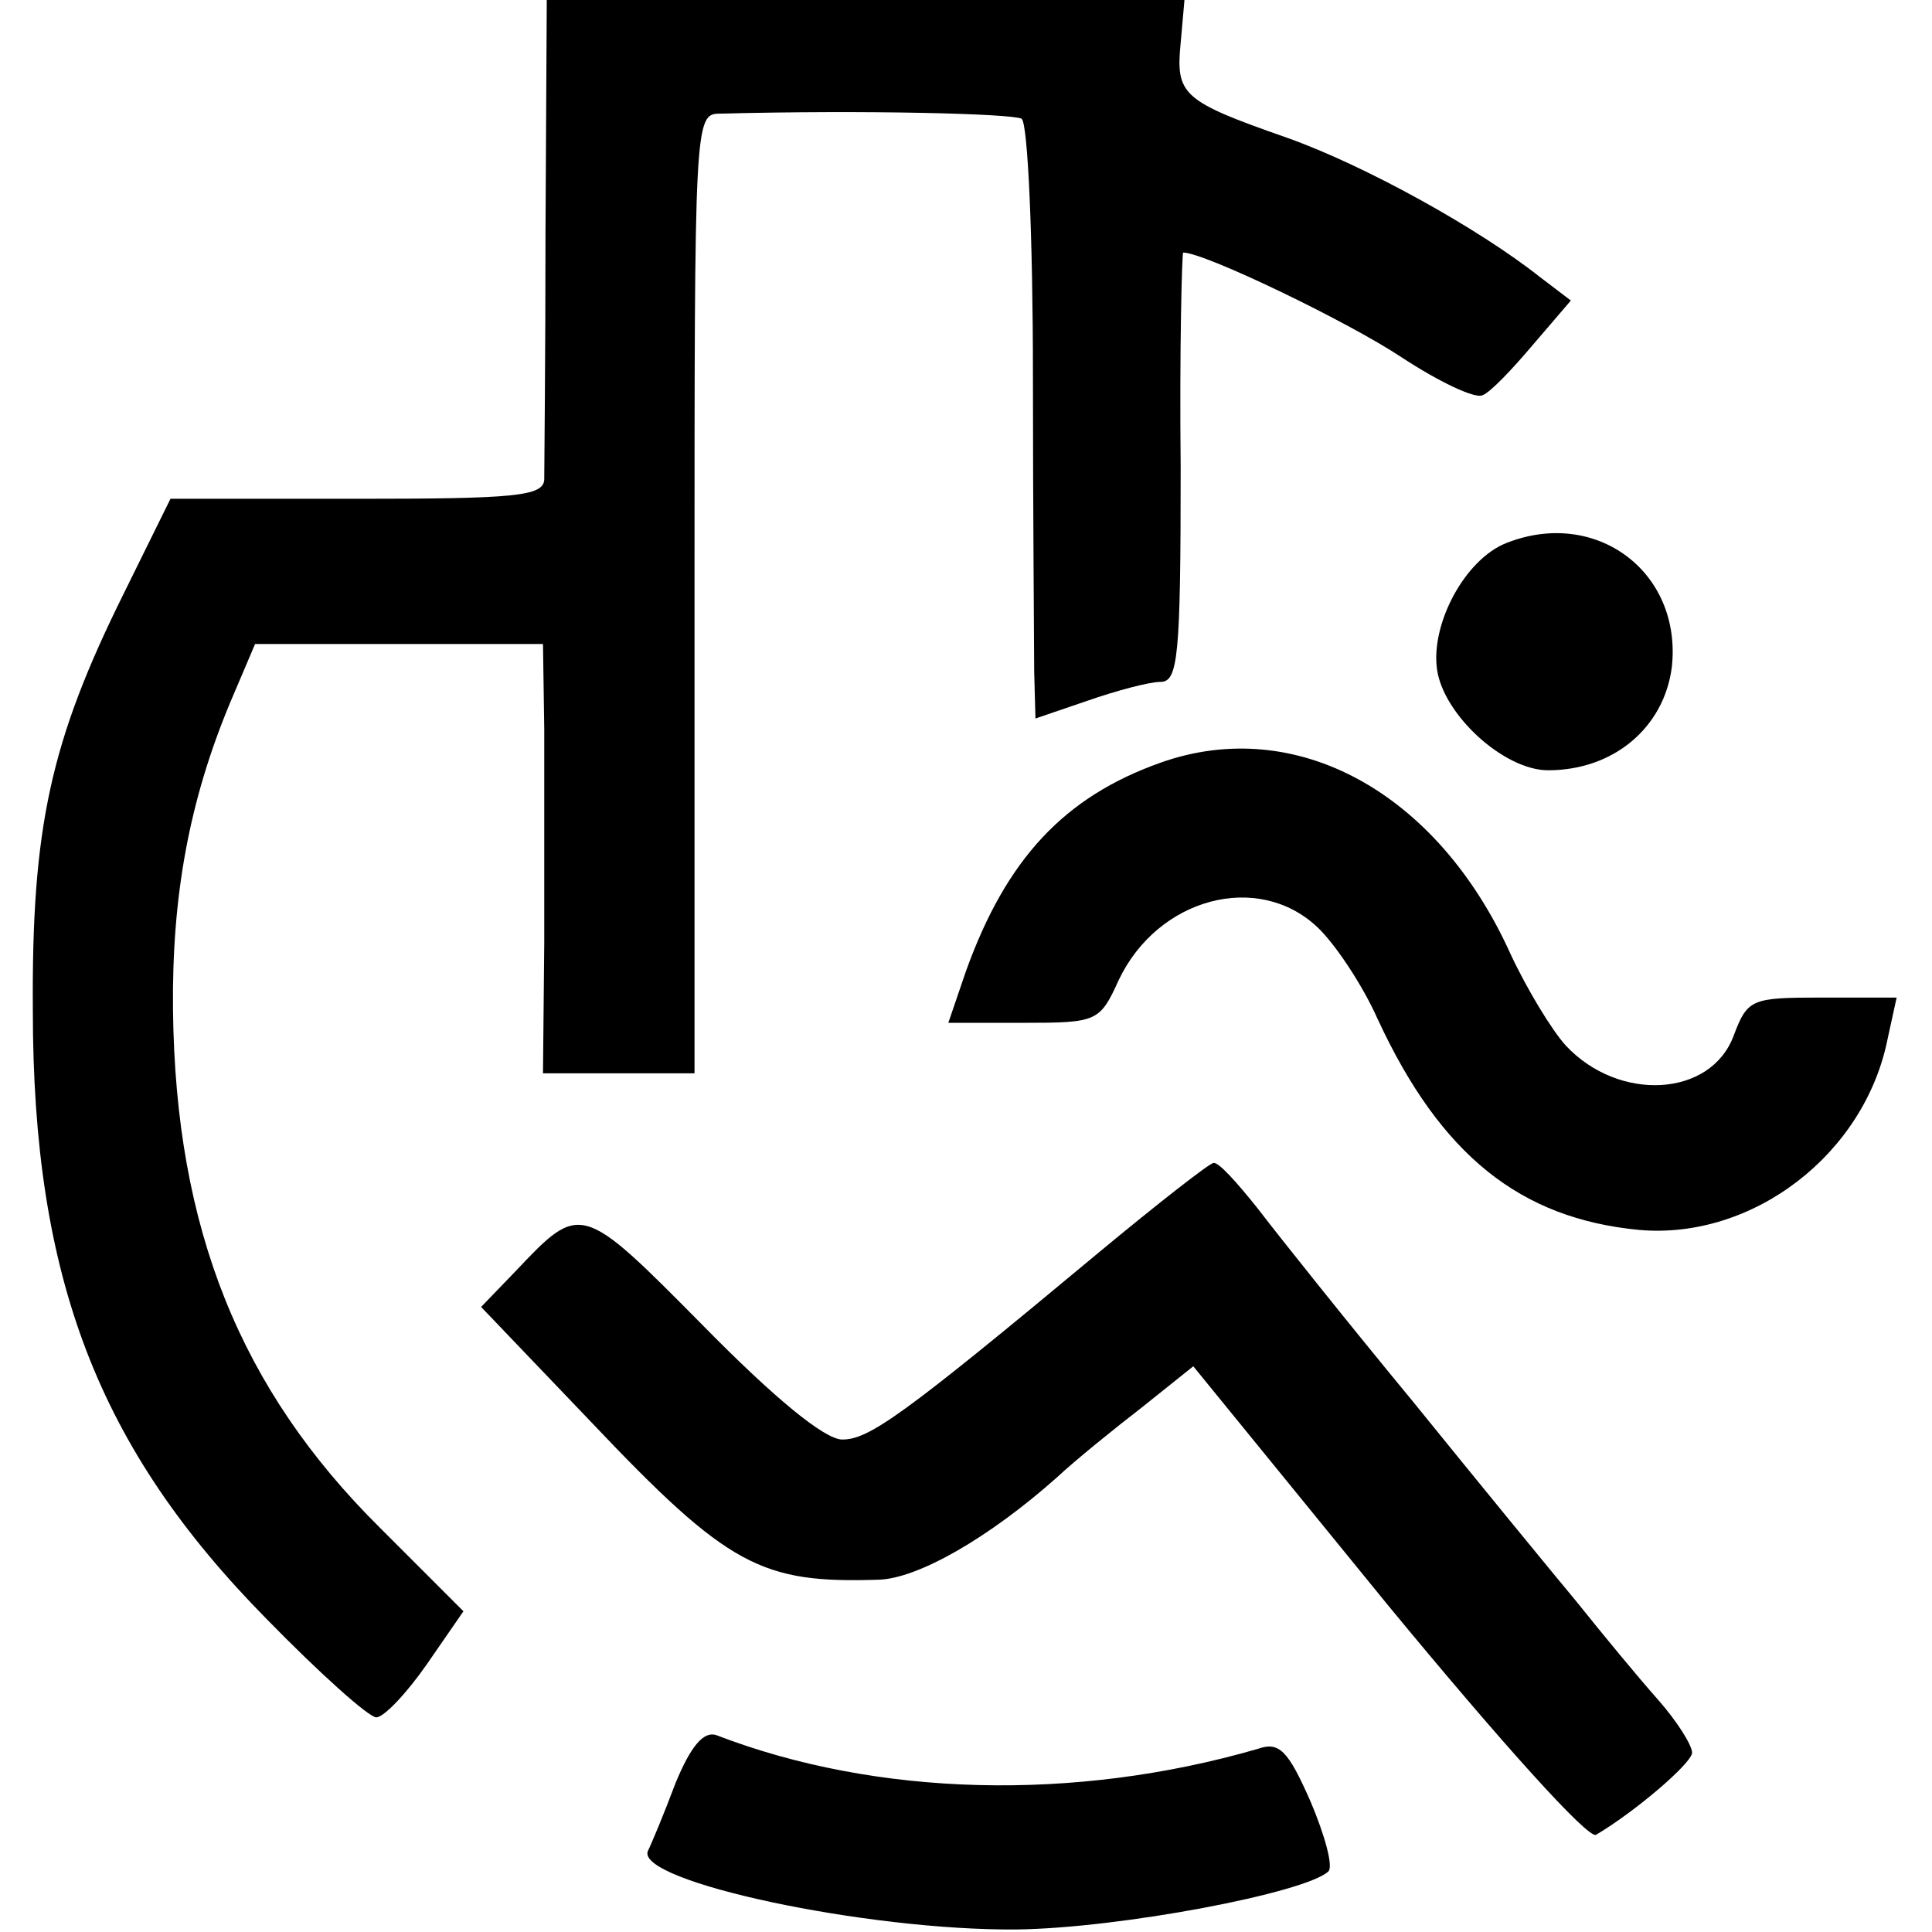 <?xml version="1.0" standalone="no"?>
<!DOCTYPE svg PUBLIC "-//W3C//DTD SVG 20010904//EN"
 "http://www.w3.org/TR/2001/REC-SVG-20010904/DTD/svg10.dtd">
<svg version="1.0" xmlns="http://www.w3.org/2000/svg"
 width="153pt" height="153pt" viewBox="0 0 153 153"
 preserveAspectRatio="xMidYMid meet">
<g transform="translate(0,153) scale(0.1,-0.1)"
fill="#000000" stroke="none">
<path d="M432 1348 c0 -101 -1 -190 -1 -198 -1 -13 -24 -15 -148 -15 l-148 0
-37 -75 c-58 -117 -73 -185 -72 -330 0 -213 52 -347 185 -482 42 -43 81 -78
87 -78 6 0 24 19 40 42 l29 42 -66 66 c-111 110 -162 237 -164 410 -1 91 13
166 45 243 l20 47 114 0 114 0 1 -67 c0 -38 0 -114 0 -170 l-1 -103 60 0 60 0
0 380 c0 373 0 380 20 380 116 3 231 0 239 -4 5 -3 9 -95 9 -203 0 -109 1
-215 1 -235 l1 -37 41 14 c23 8 49 15 58 15 14 0 16 20 16 170 -1 93 1 170 2
170 17 0 131 -55 173 -83 29 -19 58 -33 64 -30 6 2 24 21 40 40 l30 35 -25 19
c-48 38 -138 88 -200 110 -83 29 -88 34 -84 75 l3 34 -253 0 -252 0 -1 -182z"/>
<path d="M1193 1100 c-33 -13 -60 -64 -55 -100 5 -36 53 -80 88 -80 52 0 92
34 98 82 8 75 -60 126 -131 98z"/>
<path d="M919 926 c-76 -27 -122 -76 -154 -165 l-14 -41 60 0 c58 0 60 1 75
34 31 65 110 86 157 42 14 -13 36 -46 48 -73 50 -108 113 -158 207 -167 90 -8
179 60 197 152 l7 32 -59 0 c-56 0 -59 -1 -70 -30 -18 -49 -91 -53 -133 -8
-11 12 -31 45 -44 73 -58 128 -170 189 -277 151z"/>
<path d="M870 538 c-156 -130 -182 -148 -203 -148 -14 0 -54 33 -110 90 -97
98 -97 98 -149 43 l-27 -28 87 -91 c109 -115 135 -128 228 -125 31 1 87 33
141 81 15 14 46 39 68 56 l40 32 154 -189 c89 -108 159 -186 165 -182 32 19
76 57 76 65 0 6 -12 25 -27 42 -16 18 -44 52 -64 77 -20 24 -79 96 -130 159
-52 63 -107 132 -123 153 -16 20 -31 37 -35 36 -3 0 -44 -32 -91 -71z"/>
<path d="M535 118 c-9 -24 -19 -48 -22 -54 -9 -24 173 -63 292 -62 82 1 229
29 247 46 4 4 -3 29 -14 55 -18 41 -25 48 -42 42 -145 -42 -302 -38 -429 11
-10 3 -20 -9 -32 -38z"/>
</g>
</svg>
